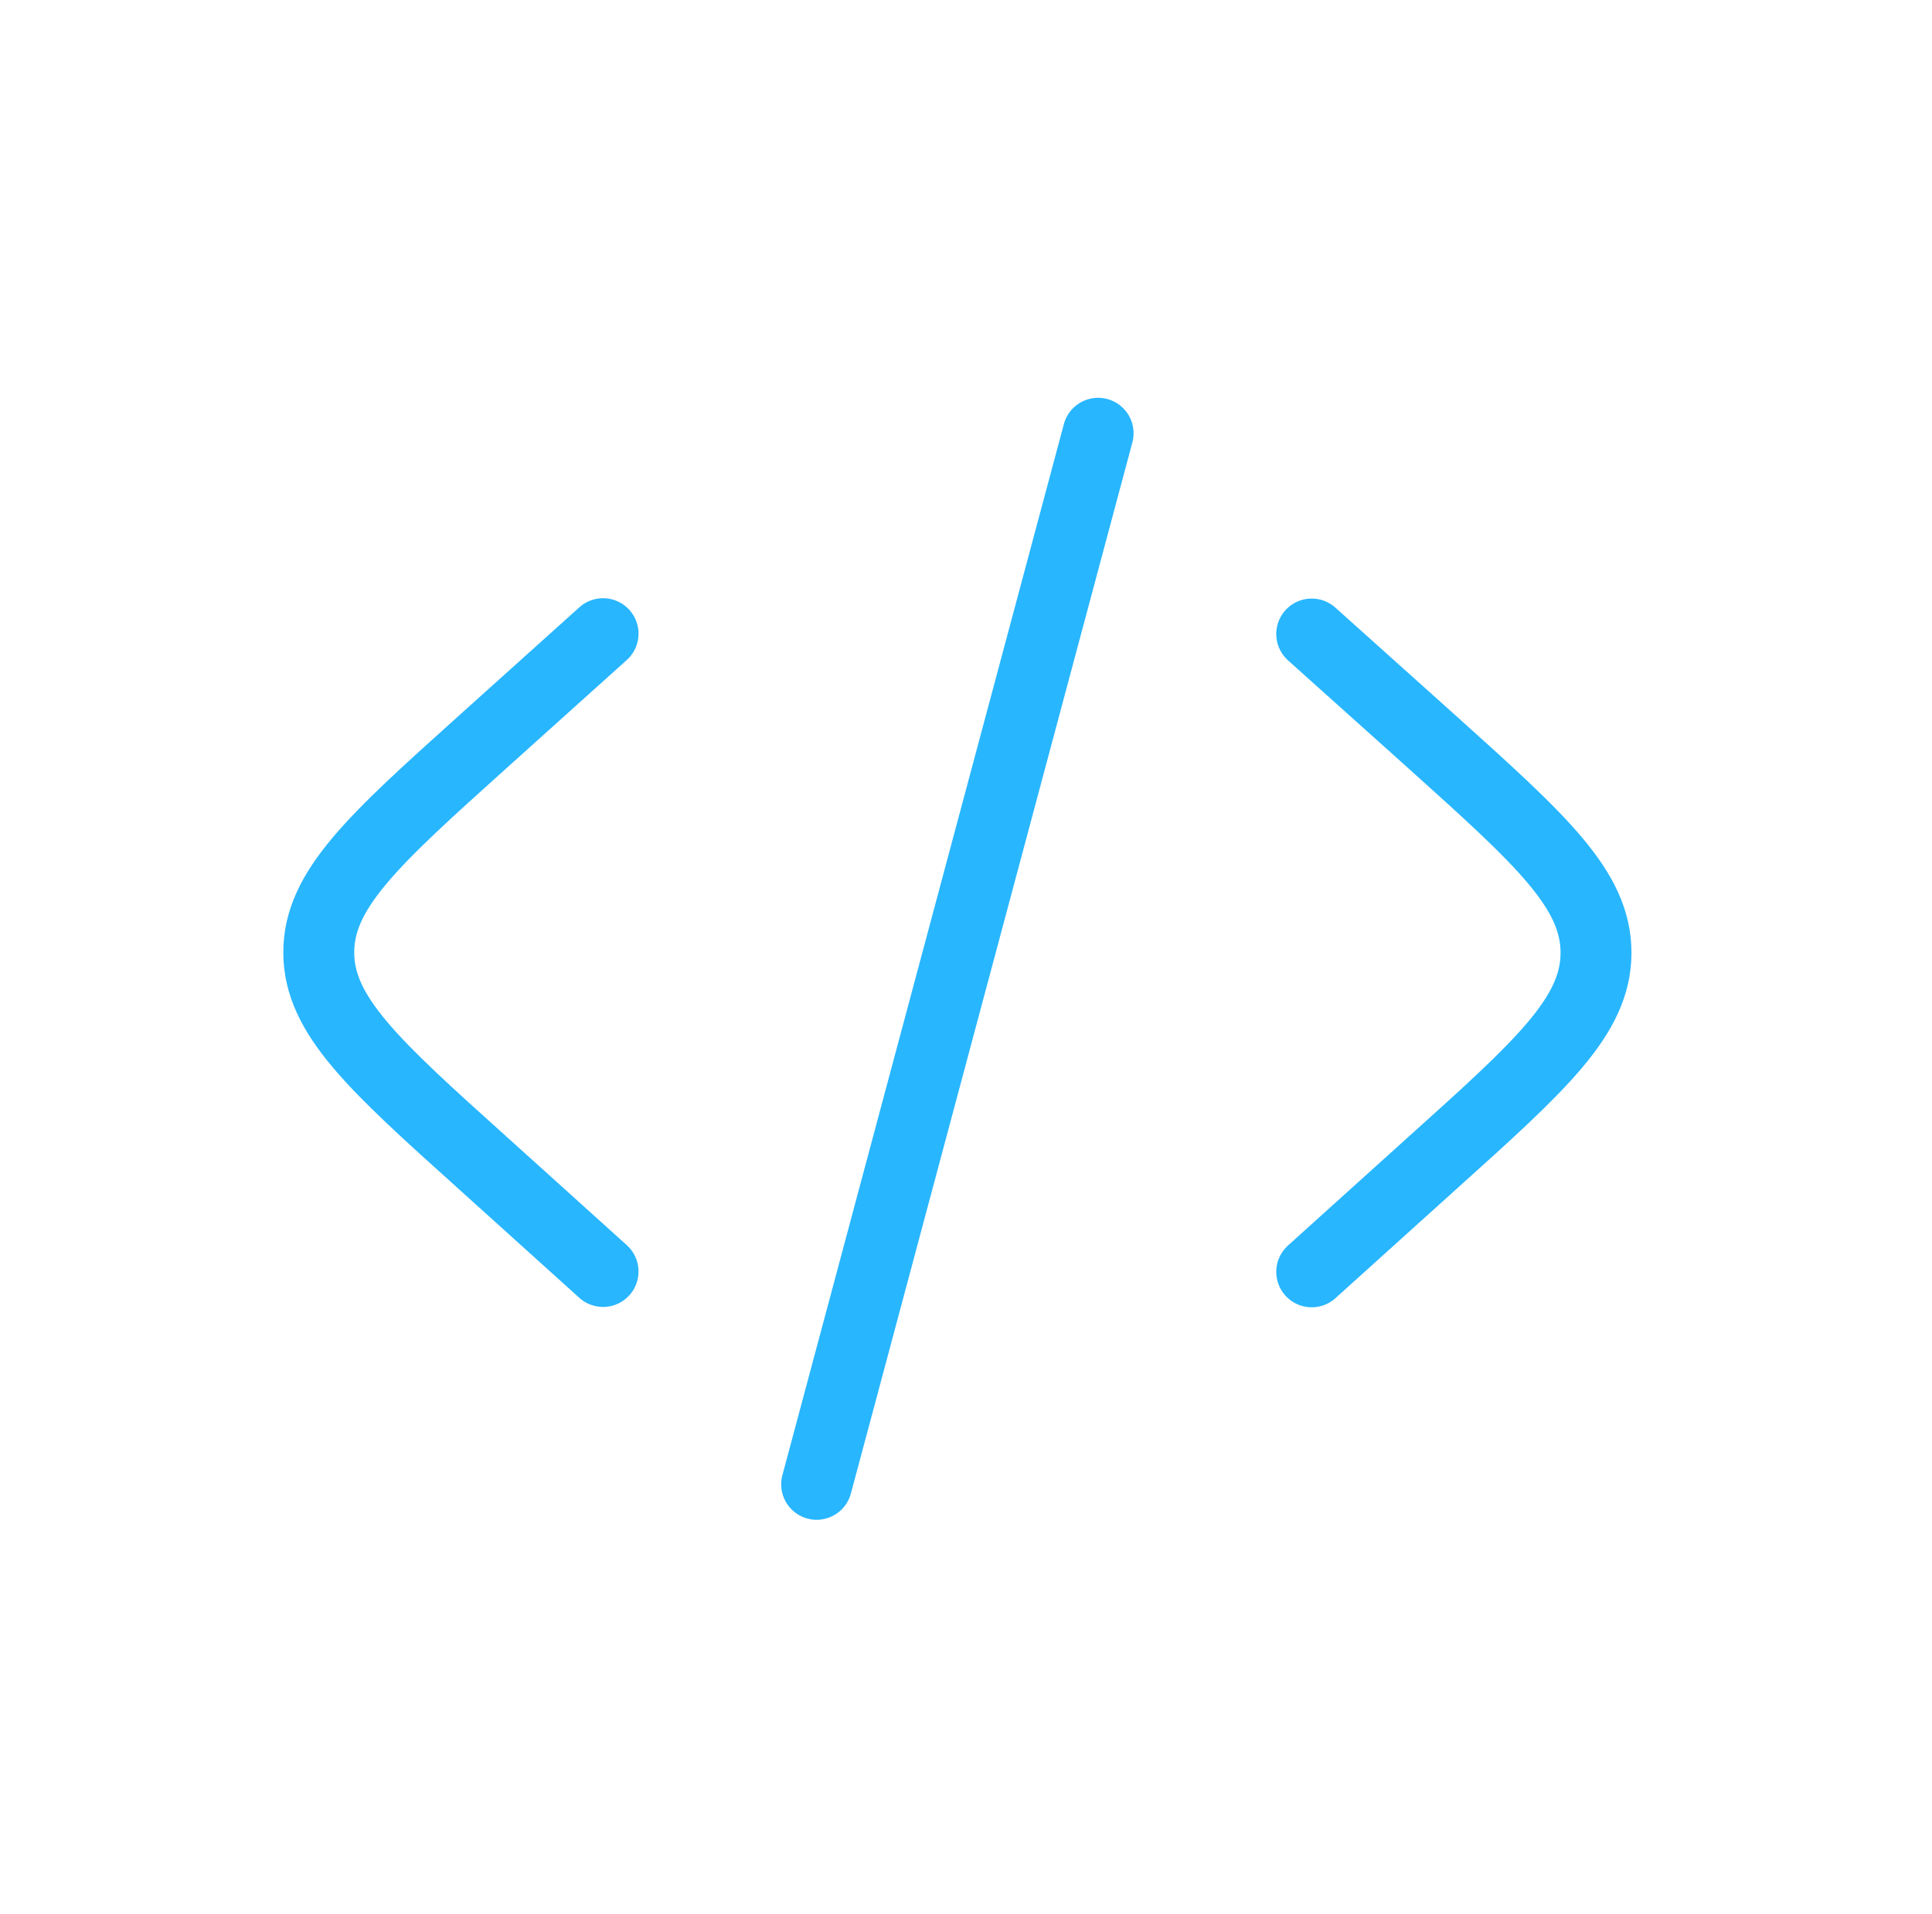 <svg width="109" height="108" viewBox="0 0 109 108" fill="none" xmlns="http://www.w3.org/2000/svg">
<path d="M74.004 35.774L80.801 41.87C86.976 47.423 90.044 50.19 90.044 53.759C90.044 57.328 86.956 60.095 80.781 65.649L74.004 71.764M61.954 24.446L54.014 54.1L46.074 83.754M34.024 35.754L27.247 41.849C21.071 47.403 17.984 50.19 17.984 53.739C17.984 57.288 21.071 60.075 27.247 65.629L34.024 71.744" stroke="#28B6FF" stroke-width="4" stroke-linecap="round"/>
</svg>
